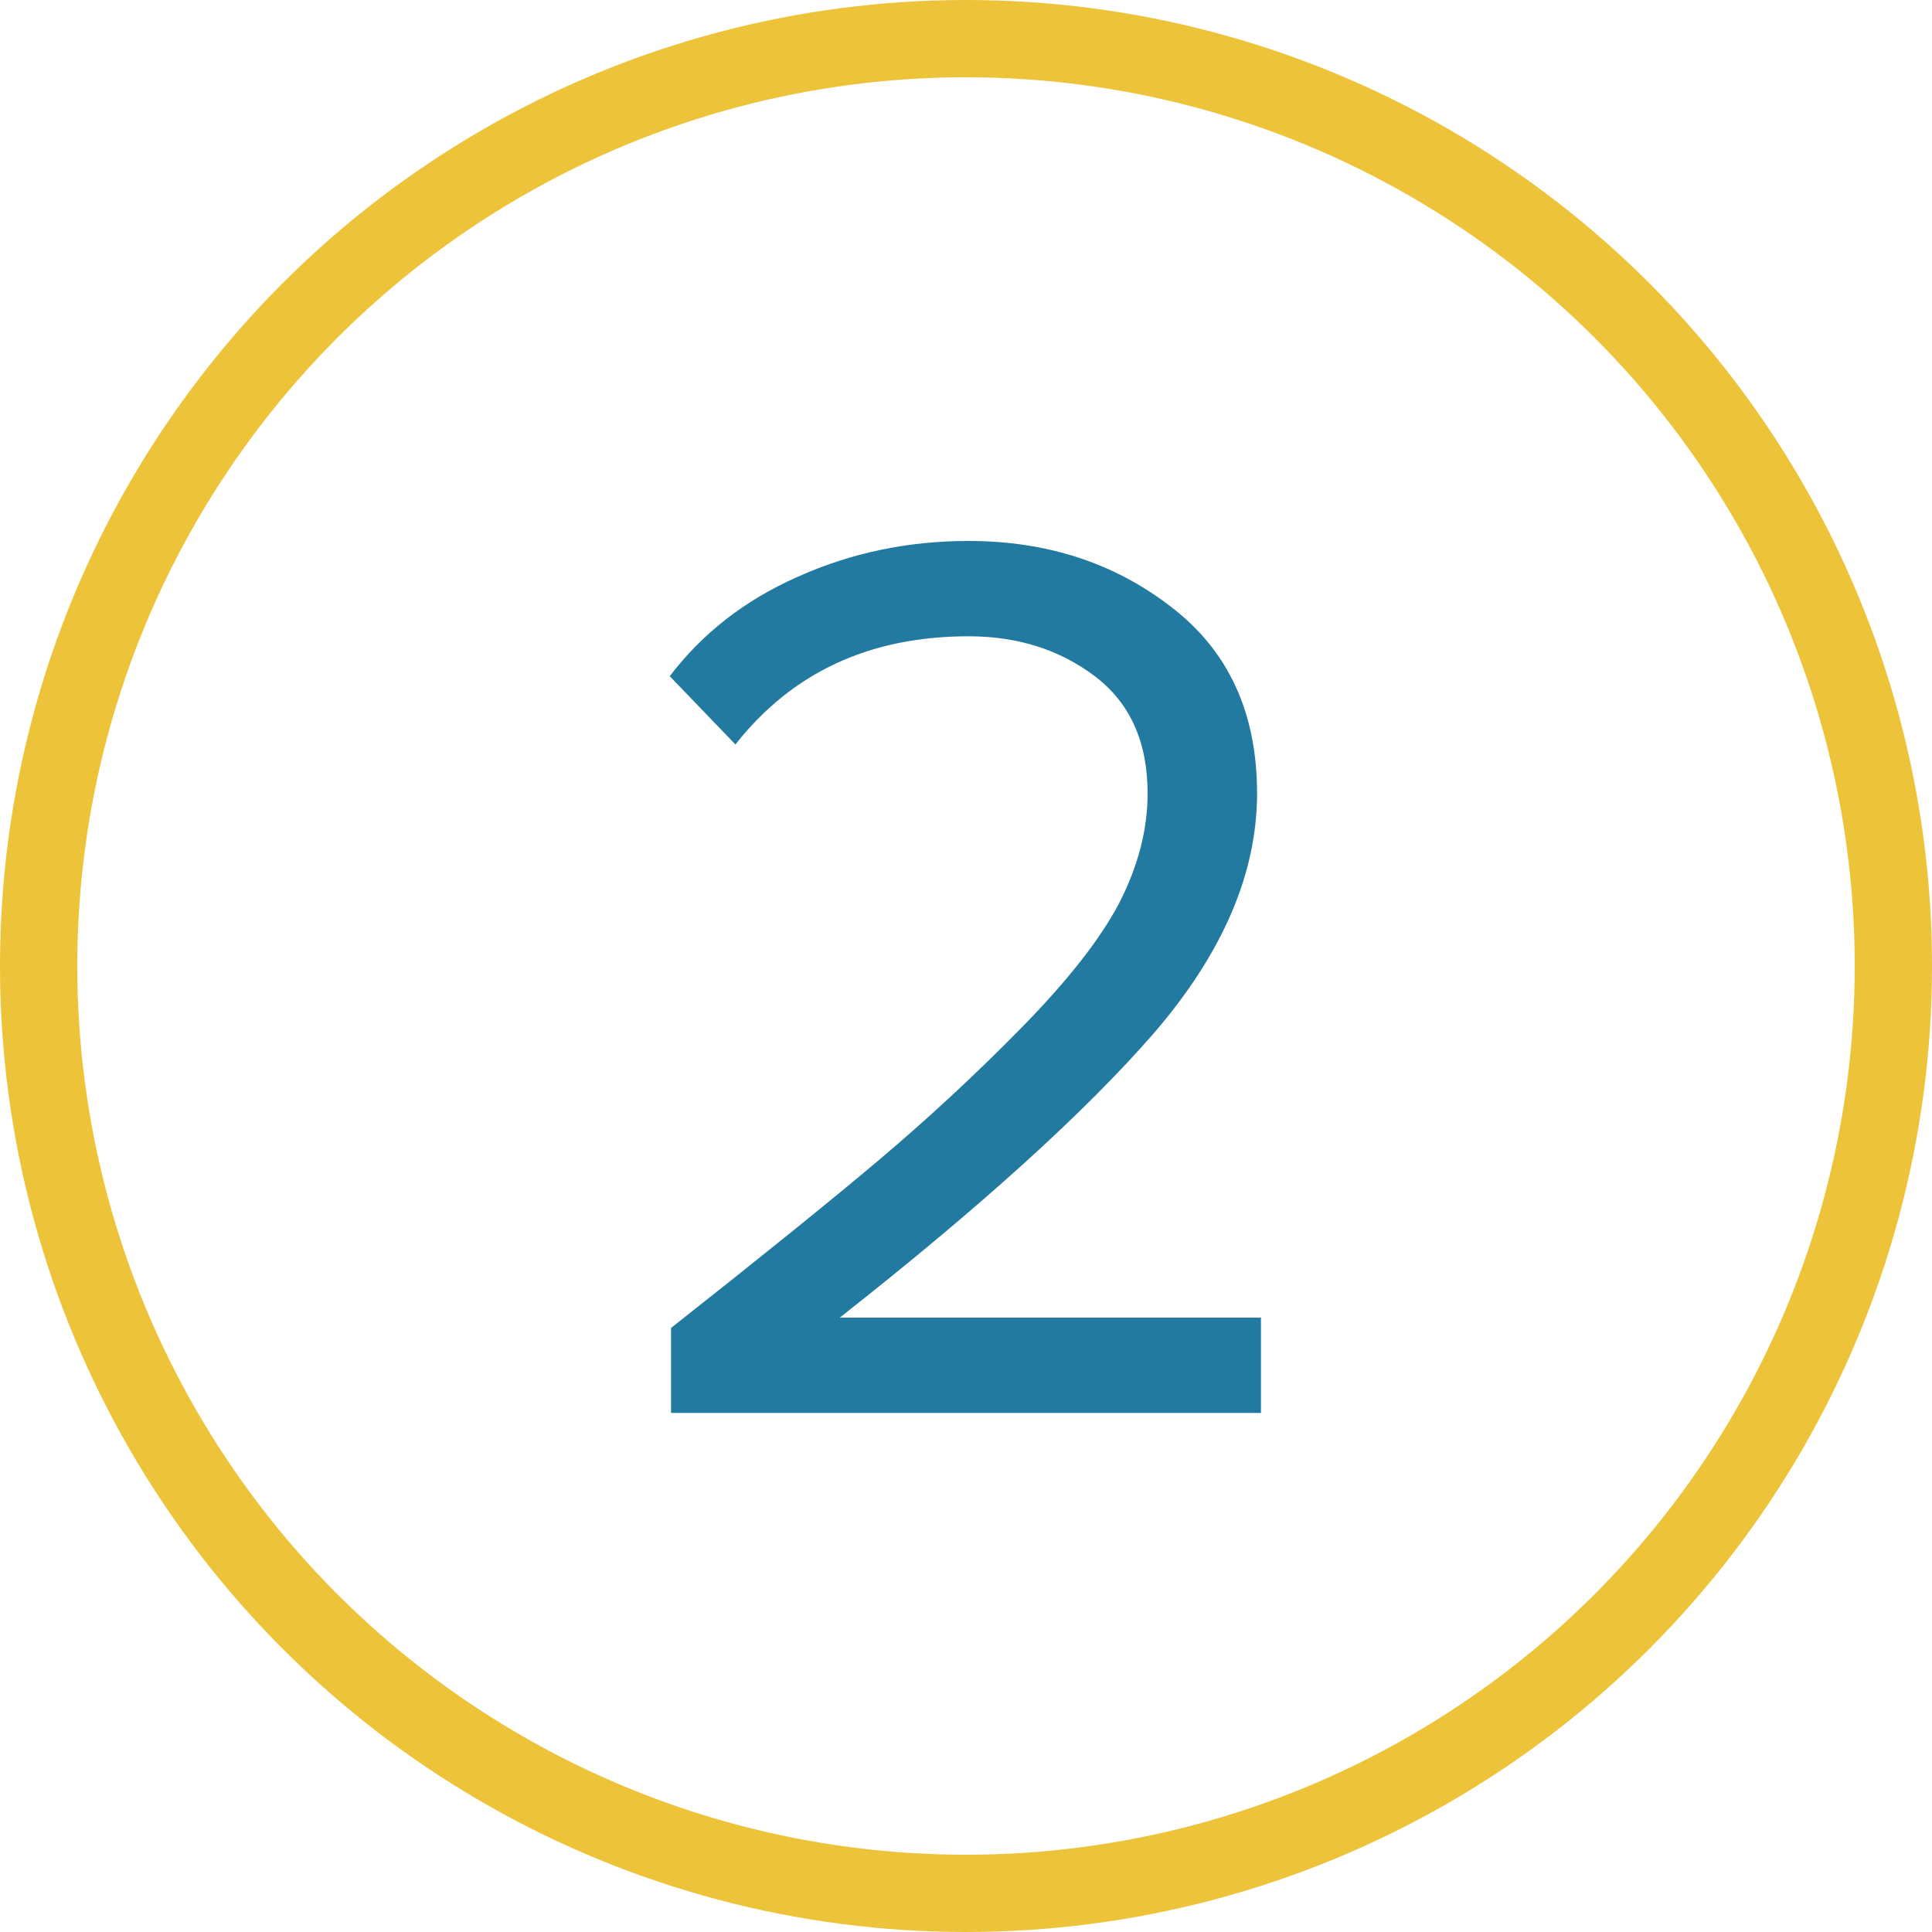 <?xml version="1.0" encoding="UTF-8"?> <svg xmlns="http://www.w3.org/2000/svg" width="50" height="50" viewBox="0 0 50 50" fill="none"> <path d="M32.633 36.567H17.367V34.367C19.678 32.544 21.467 31.1 22.733 30.033C24.022 28.944 25.256 27.8 26.433 26.6C27.633 25.378 28.478 24.3 28.967 23.367C29.456 22.411 29.7 21.467 29.7 20.533C29.7 19.2 29.244 18.189 28.333 17.5C27.422 16.811 26.333 16.467 25.067 16.467C22.511 16.467 20.5 17.4 19.033 19.267L17.333 17.5C18.178 16.389 19.278 15.533 20.633 14.933C22.011 14.311 23.489 14 25.067 14C27.089 14 28.833 14.567 30.3 15.7C31.789 16.833 32.533 18.444 32.533 20.533C32.533 22.6 31.645 24.667 29.867 26.733C28.089 28.778 25.378 31.233 21.733 34.1H32.633V36.567Z" fill="#227AA1"></path> <circle cx="25" cy="25" r="24" stroke="#EDC339" stroke-width="2"></circle> </svg> 
